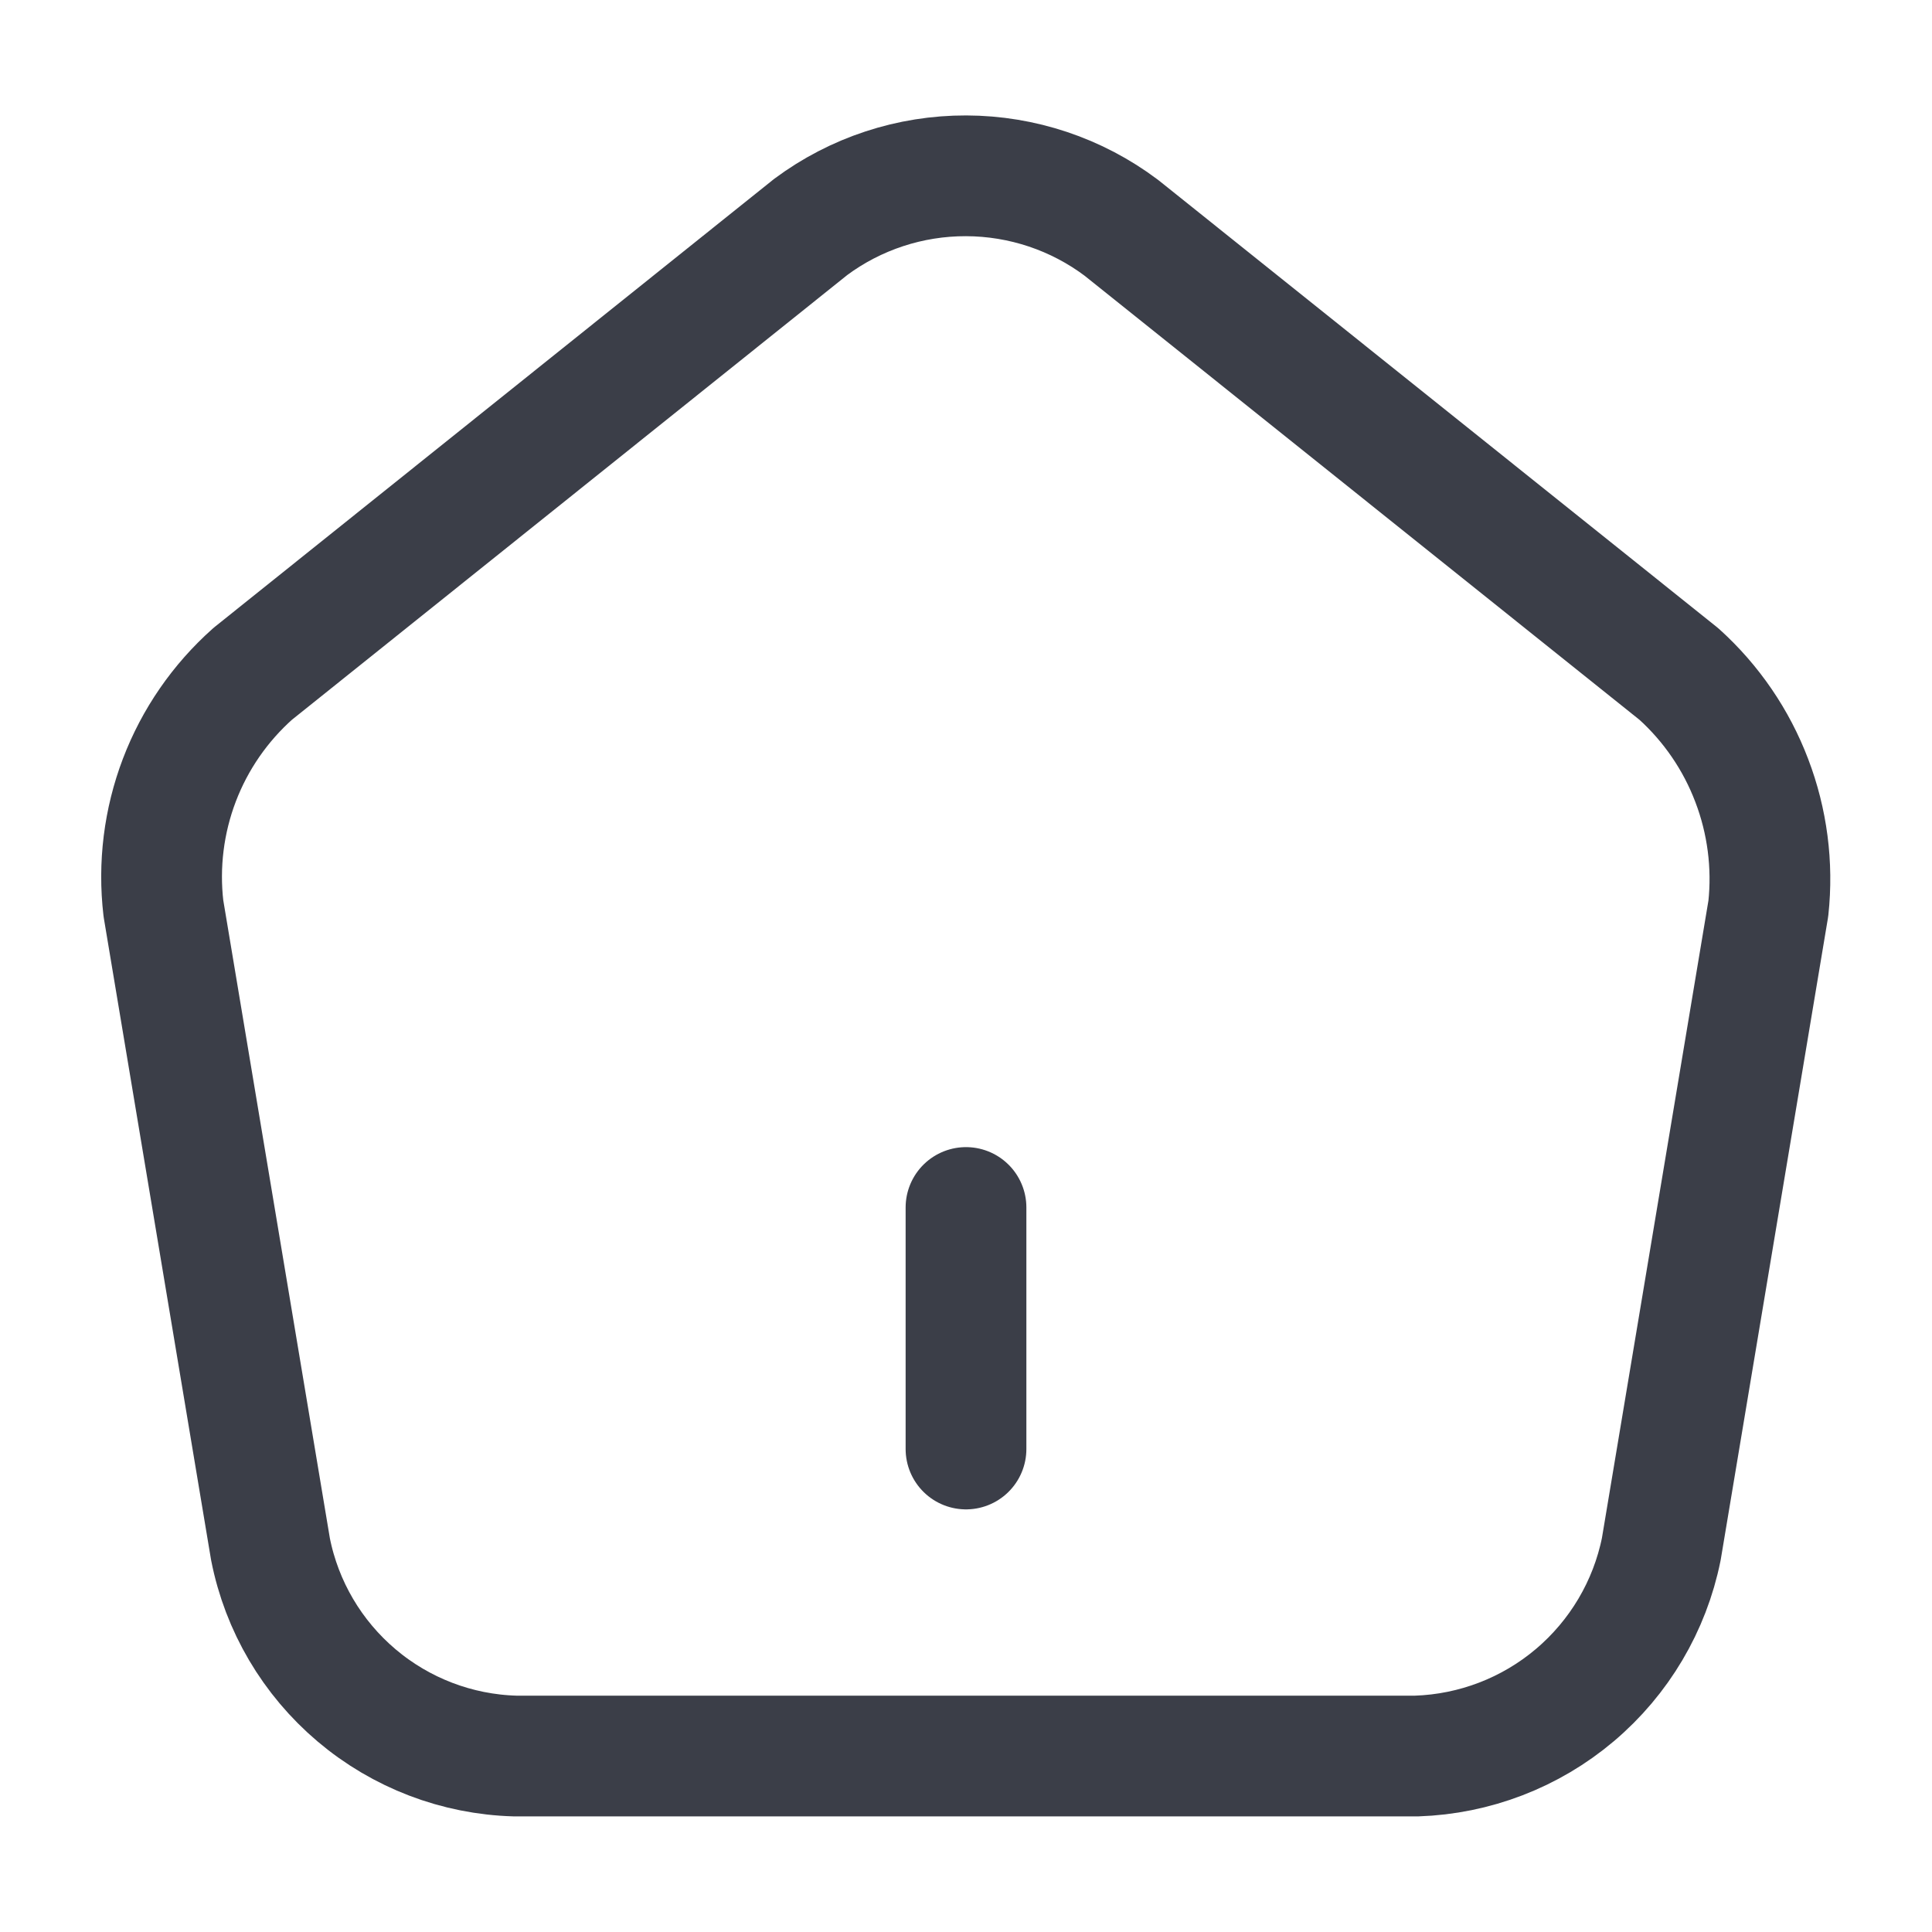 <svg width="24" height="24" viewBox="0 0 24 24" fill="none" xmlns="http://www.w3.org/2000/svg">
<path d="M12 18V15" stroke="#3B3E48" stroke-width="1.5" stroke-linecap="round" stroke-linejoin="round"/>
<path d="M10.07 2.82L3.14 8.37C2.734 8.731 2.421 9.184 2.228 9.691C2.035 10.198 1.967 10.745 2.03 11.284L3.36 19.244C3.5 19.954 3.878 20.594 4.43 21.061C4.982 21.528 5.677 21.794 6.4 21.814H17.597C18.319 21.79 19.012 21.524 19.564 21.057C20.115 20.591 20.494 19.952 20.637 19.244L21.967 11.284C22.025 10.746 21.954 10.201 21.761 9.696C21.569 9.19 21.259 8.737 20.857 8.374L13.93 2.83C13.374 2.412 12.697 2.186 12.002 2.184C11.306 2.182 10.628 2.405 10.07 2.82V2.82Z" stroke="#3B3E48" stroke-width="1.5" stroke-linecap="round" stroke-linejoin="round"/>
</svg>
